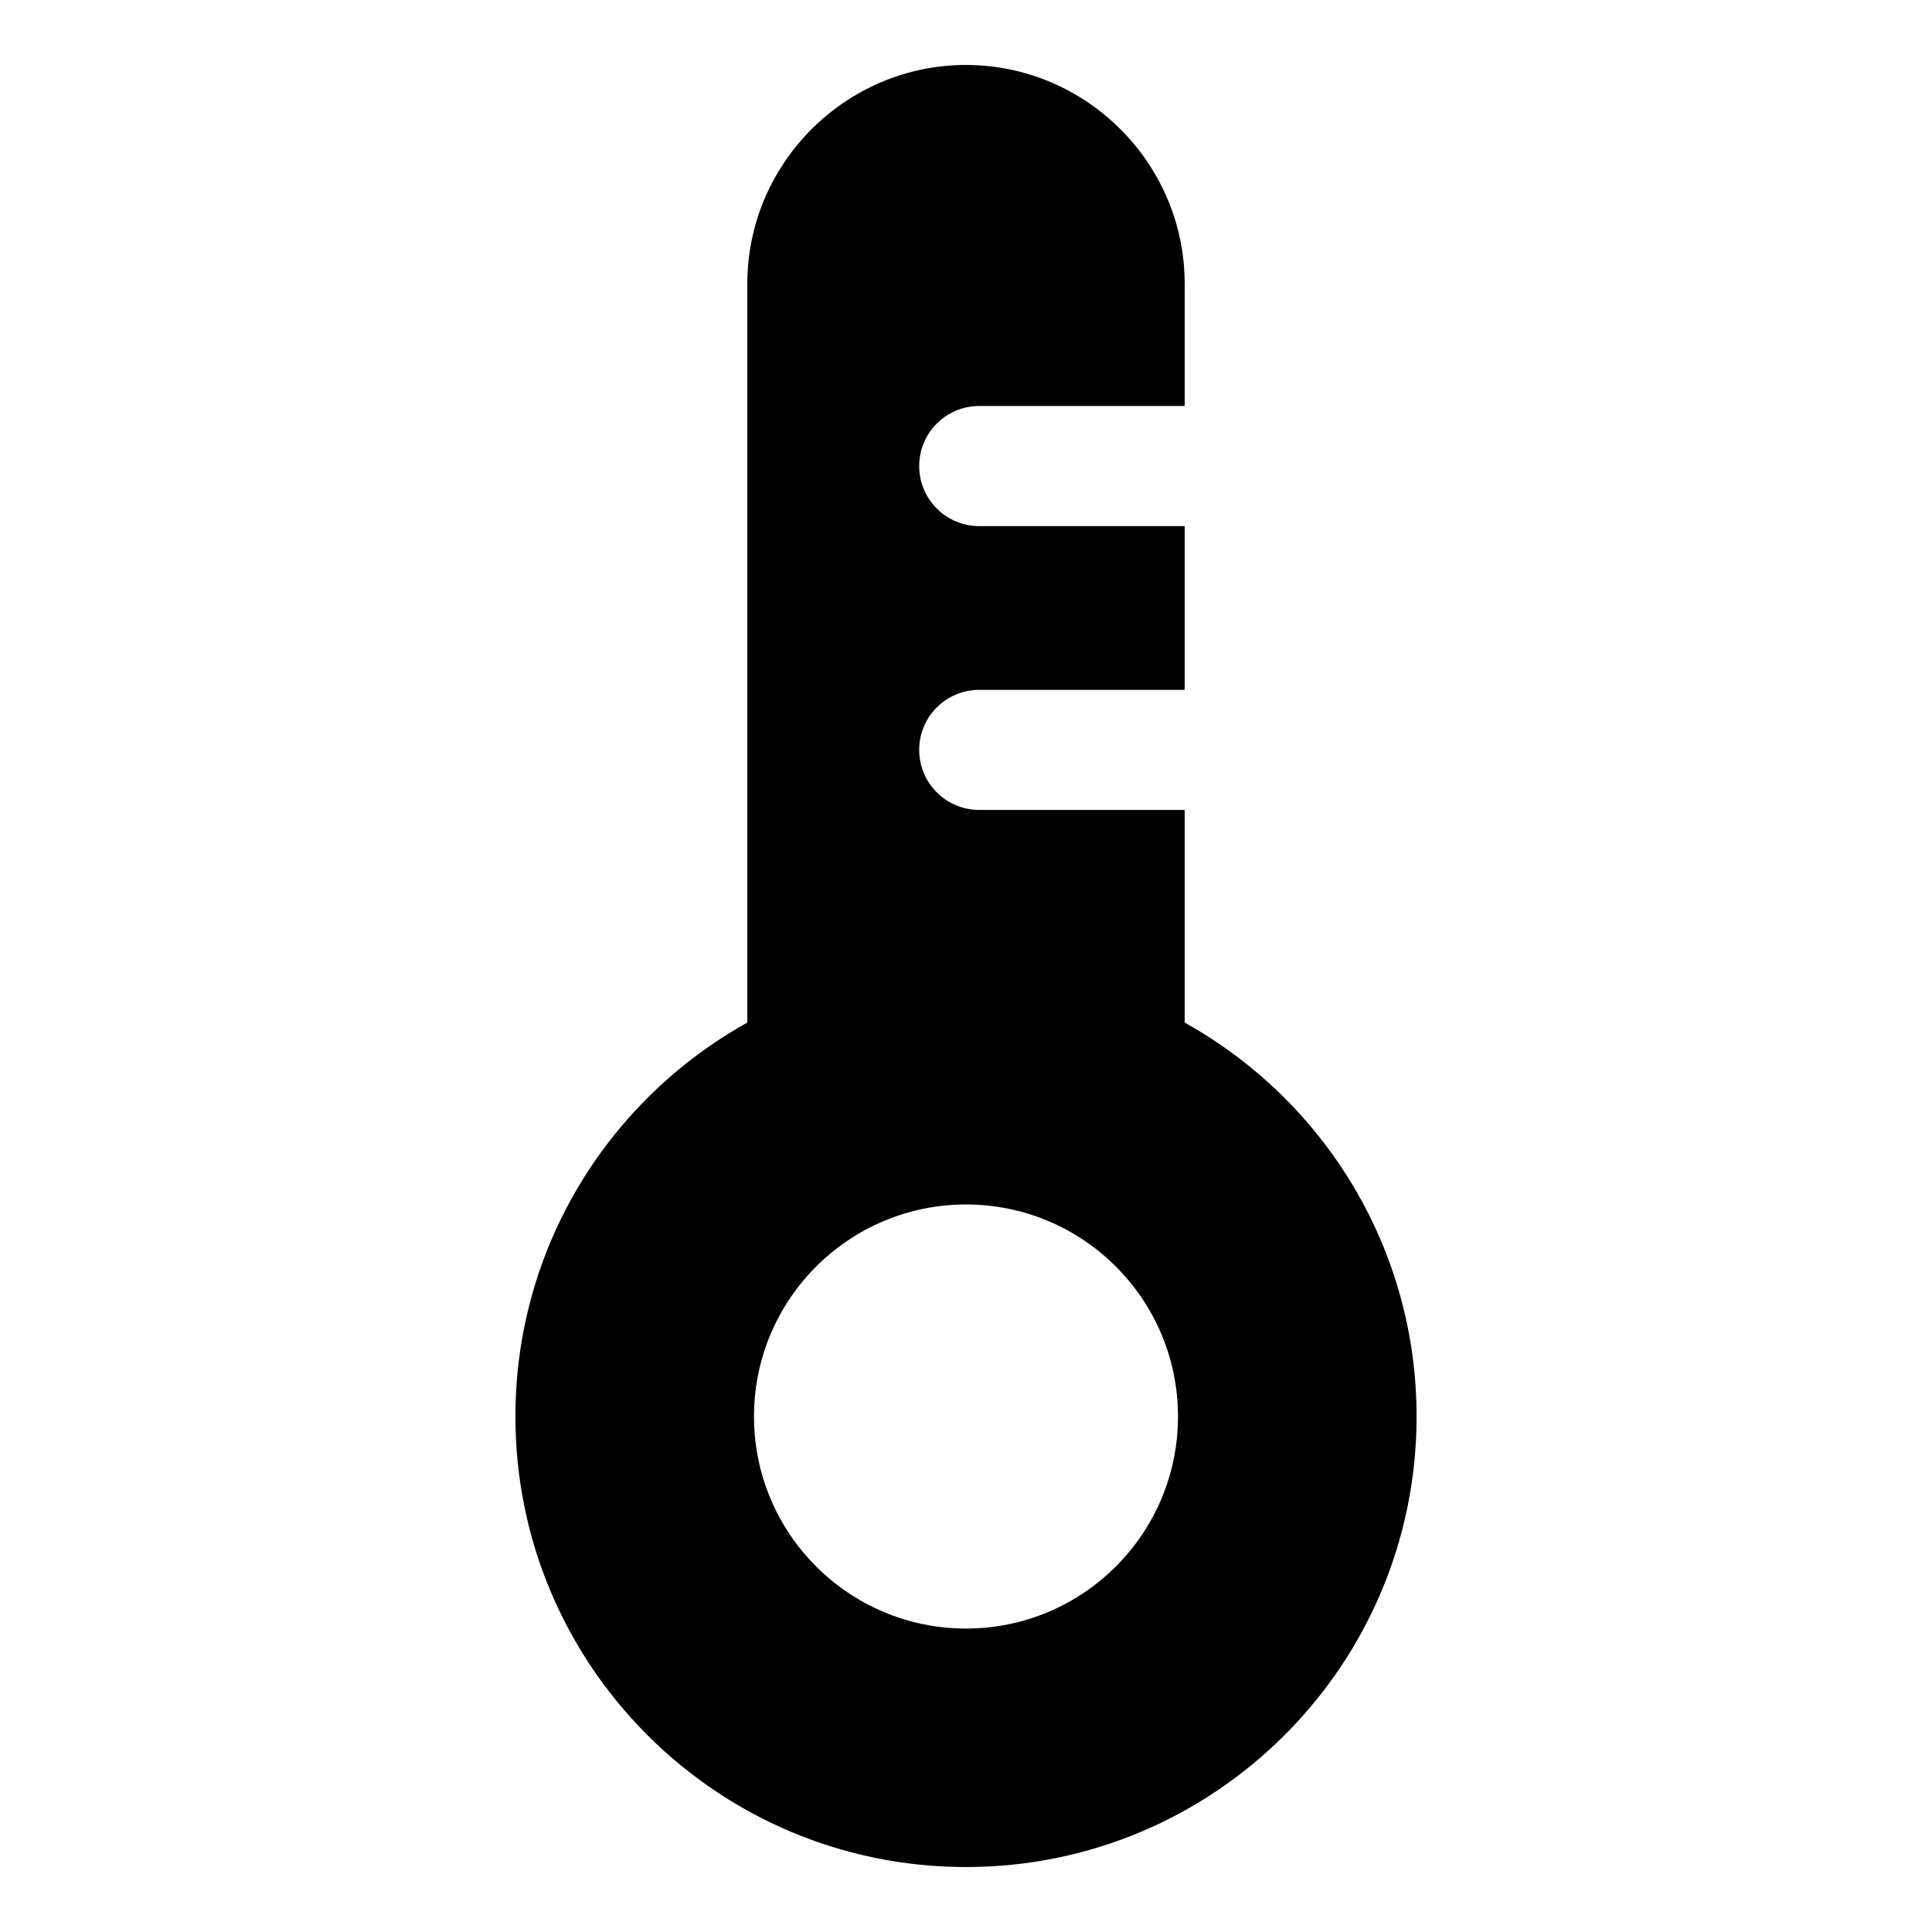 <?xml version="1.0" encoding="UTF-8"?>
<!-- Uploaded to: ICON Repo, www.svgrepo.com, Generator: ICON Repo Mixer Tools -->
<svg fill="#000000" width="800px" height="800px" version="1.1" viewBox="144 144 512 512" xmlns="http://www.w3.org/2000/svg">
 <path d="m400 463.2c-31.016 0-56.184 25.16-56.184 56.191s25.168 56.191 56.184 56.191c31.02 0 56.184-25.16 56.184-56.191s-25.164-56.191-56.184-56.191zm0-301.98c31.855 0 57.949 26.07 57.949 57.941v32.434h-54.43c-8.801 0-15.926 7.125-15.926 15.91 0 8.797 7.125 15.922 15.926 15.922h54.426v43.387h-54.426c-8.801 0-15.926 7.125-15.926 15.91 0 8.797 7.125 15.922 15.926 15.922h54.426v56.348c36.652 20.379 61.465 59.492 61.465 104.4 0 65.938-53.453 119.39-119.41 119.39-65.953 0-119.41-53.457-119.41-119.39 0-44.914 24.816-84.02 61.465-104.4v-195.84c0-31.871 26.094-57.941 57.949-57.941z" fill-rule="evenodd"/>
</svg>